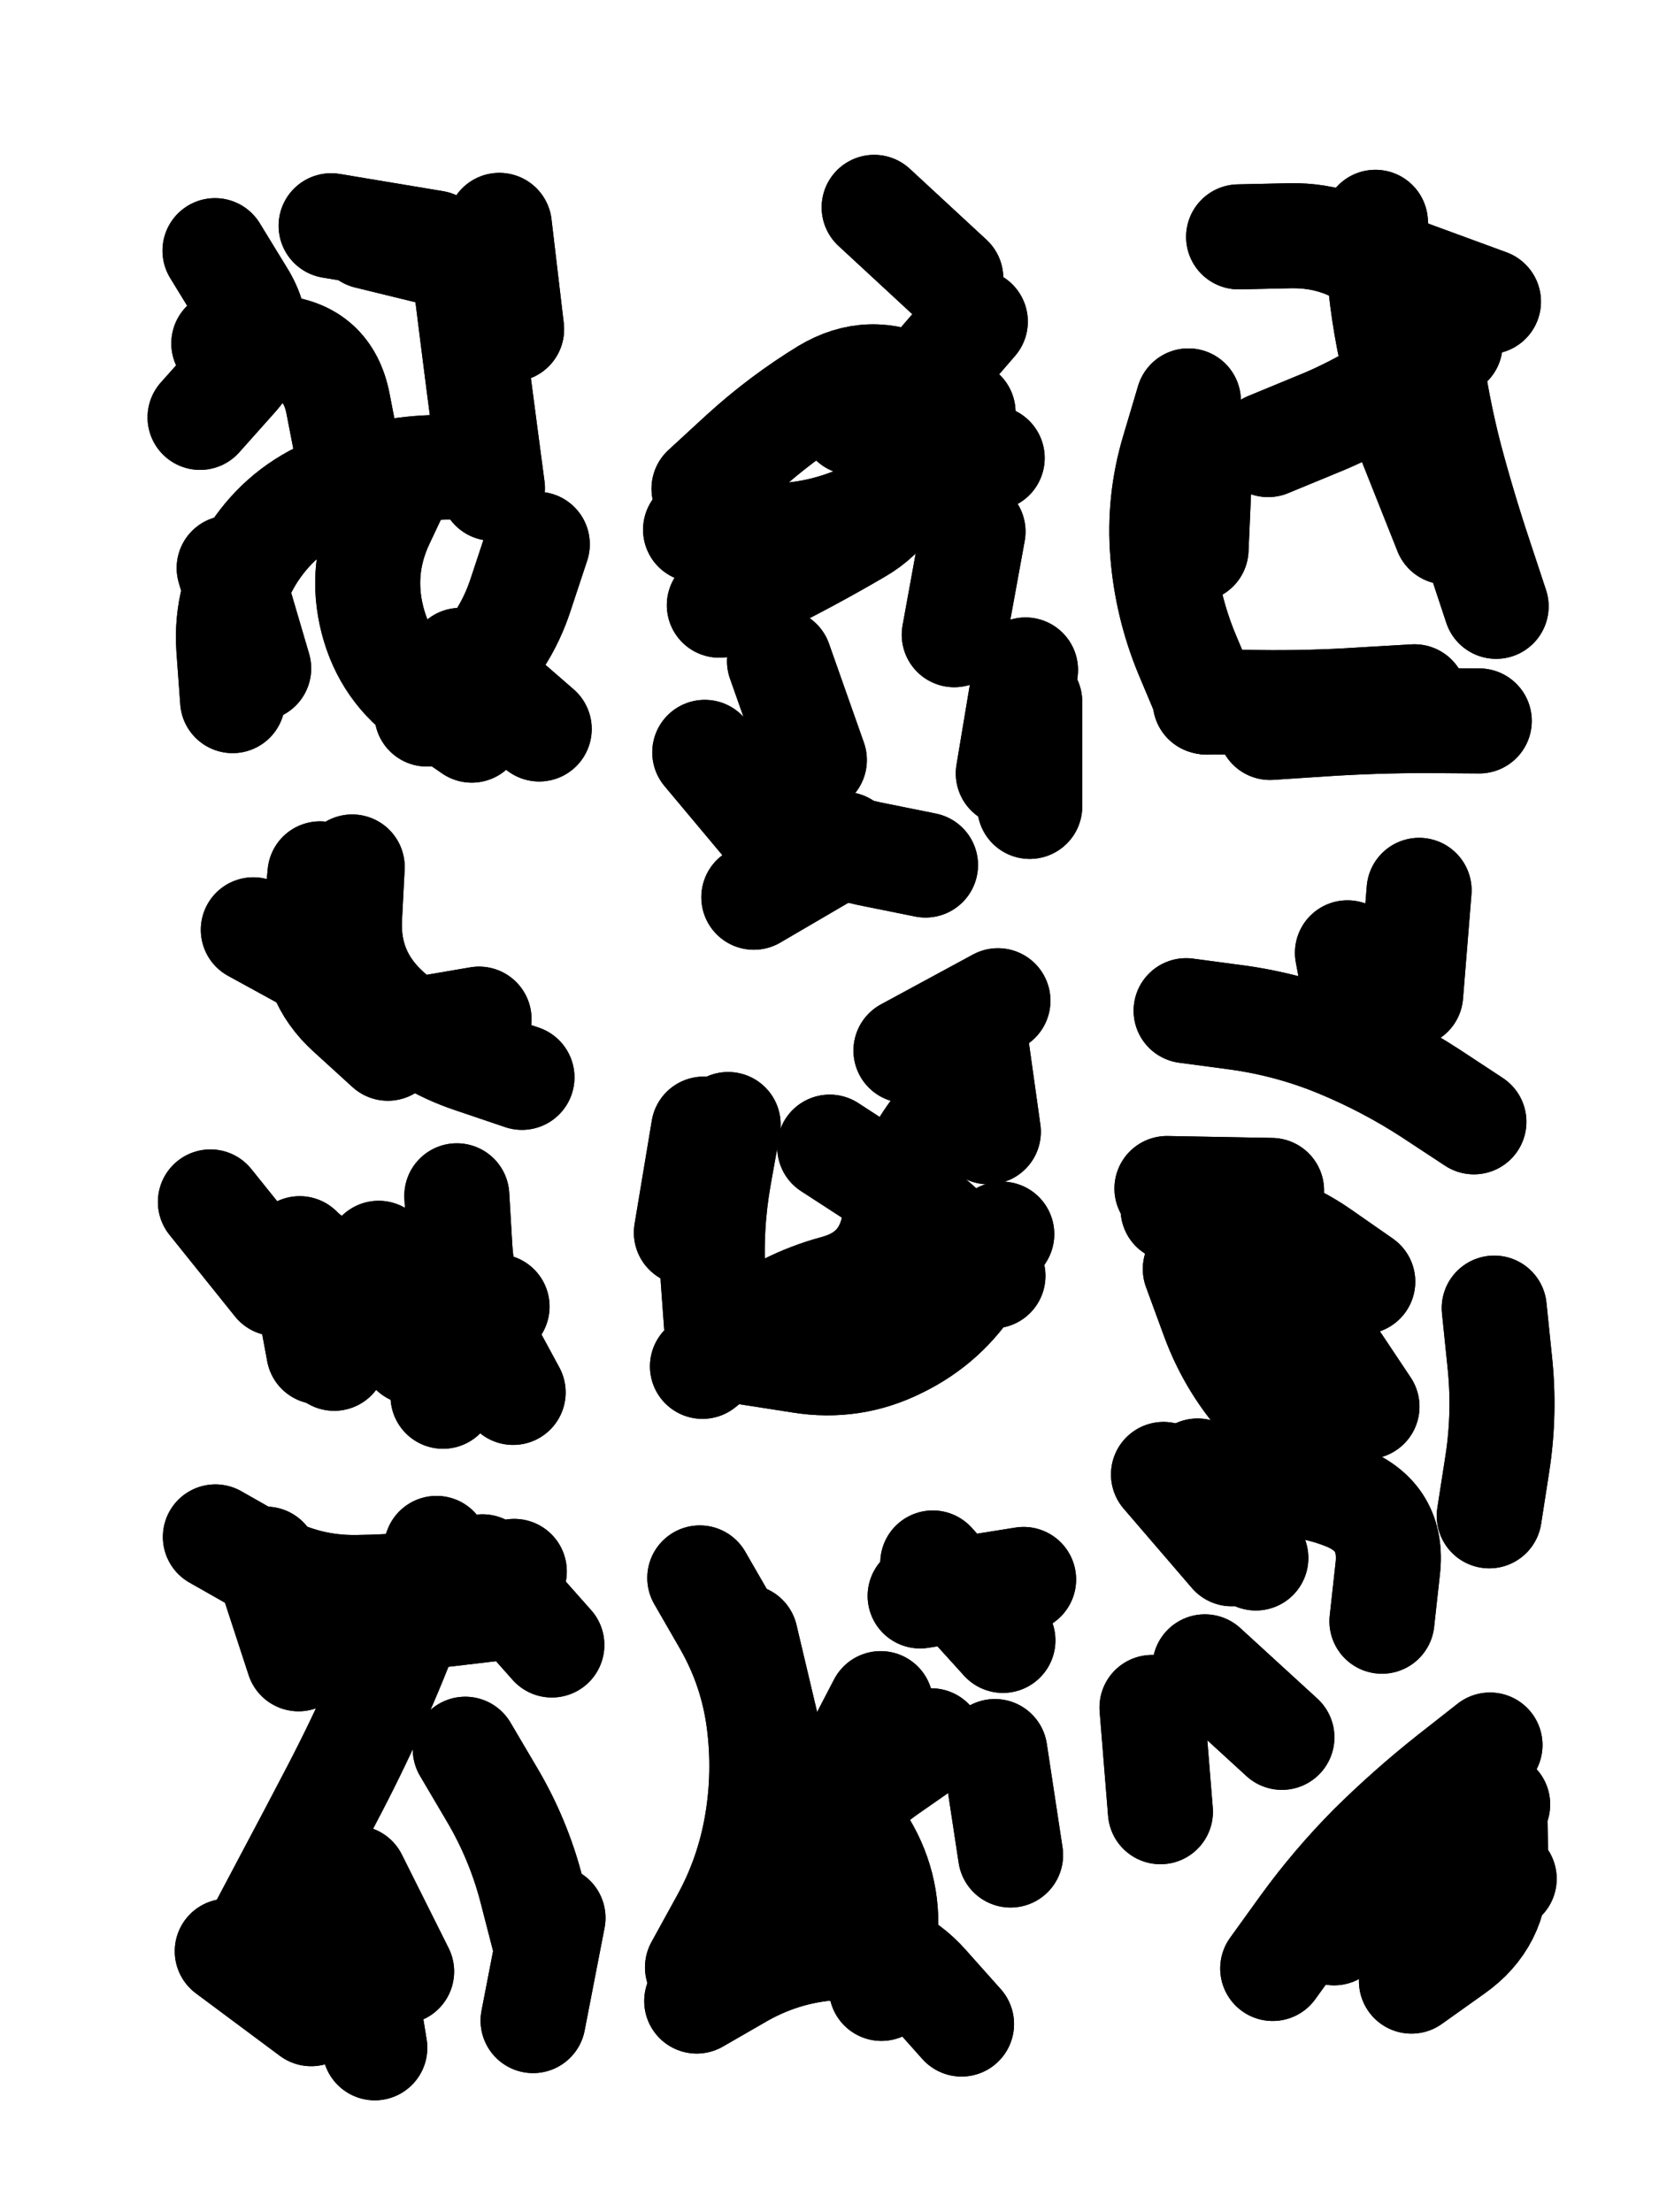 <svg xmlns="http://www.w3.org/2000/svg" viewBox="0 0 4329 5772"><title>Infinite Scribble #727</title><defs><filter id="piece_727_3_4_filter" x="-100" y="-100" width="4529" height="5972" filterUnits="userSpaceOnUse"><feTurbulence result="lineShape_distorted_turbulence" type="turbulence" baseFrequency="14598e-6" numOctaves="3"/><feGaussianBlur in="lineShape_distorted_turbulence" result="lineShape_distorted_turbulence_smoothed" stdDeviation="38360e-3"/><feDisplacementMap in="SourceGraphic" in2="lineShape_distorted_turbulence_smoothed" result="lineShape_distorted_results_shifted" scale="27400e-2" xChannelSelector="R" yChannelSelector="G"/><feOffset in="lineShape_distorted_results_shifted" result="lineShape_distorted" dx="-6850e-2" dy="-6850e-2"/><feGaussianBlur in="lineShape_distorted" result="lineShape_1" stdDeviation="13700e-3"/><feColorMatrix in="lineShape_1" result="lineShape" type="matrix" values="1 0 0 0 0  0 1 0 0 0  0 0 1 0 0  0 0 0 16440e-3 -8220e-3"/><feGaussianBlur in="lineShape" result="shrank_blurred" stdDeviation="16850e-3"/><feColorMatrix in="shrank_blurred" result="shrank" type="matrix" values="1 0 0 0 0 0 1 0 0 0 0 0 1 0 0 0 0 0 17330e-3 -12330e-3"/><feColorMatrix in="lineShape" result="border_filled" type="matrix" values="0.6 0 0 0 -0.4  0 0.6 0 0 -0.4  0 0 0.6 0 -0.4  0 0 0 1 0"/><feComposite in="border_filled" in2="shrank" result="border" operator="out"/><feOffset in="lineShape" result="shapes_linestyle_bottom3" dx="65760e-3" dy="65760e-3"/><feOffset in="lineShape" result="shapes_linestyle_bottom2" dx="43840e-3" dy="43840e-3"/><feOffset in="lineShape" result="shapes_linestyle_bottom1" dx="21920e-3" dy="21920e-3"/><feMerge result="shapes_linestyle_bottom"><feMergeNode in="shapes_linestyle_bottom3"/><feMergeNode in="shapes_linestyle_bottom2"/><feMergeNode in="shapes_linestyle_bottom1"/></feMerge><feGaussianBlur in="shapes_linestyle_bottom" result="shapes_linestyle_bottomcontent_blurred" stdDeviation="16850e-3"/><feColorMatrix in="shapes_linestyle_bottomcontent_blurred" result="shapes_linestyle_bottomcontent" type="matrix" values="1 0 0 0 0 0 1 0 0 0 0 0 1 0 0 0 0 0 17330e-3 -12330e-3"/><feColorMatrix in="shapes_linestyle_bottomcontent" result="shapes_linestyle_bottomdark" type="matrix" values="0.6 0 0 0 -0.1  0 0.6 0 0 -0.1  0 0 0.6 0 -0.1  0 0 0 1 0"/><feColorMatrix in="shapes_linestyle_bottom" result="shapes_linestyle_bottomborderblack" type="matrix" values="0.6 0 0 0 -0.4  0 0.6 0 0 -0.4  0 0 0.6 0 -0.4  0 0 0 1 0"/><feGaussianBlur in="lineShape" result="shapes_linestyle_frontshrank_blurred" stdDeviation="16850e-3"/><feColorMatrix in="shapes_linestyle_frontshrank_blurred" result="shapes_linestyle_frontshrank" type="matrix" values="1 0 0 0 0 0 1 0 0 0 0 0 1 0 0 0 0 0 17330e-3 -12330e-3"/><feMerge result="shapes_linestyle"><feMergeNode in="shapes_linestyle_bottomborderblack"/><feMergeNode in="shapes_linestyle_bottomdark"/><feMergeNode in="shapes_linestyle_frontshrank"/></feMerge><feComposite in="shapes_linestyle" in2="shrank" result="shapes_linestyle_cropped" operator="over"/><feComposite in="border" in2="shapes_linestyle_cropped" result="shapes" operator="over"/></filter><filter id="piece_727_3_4_shadow" x="-100" y="-100" width="4529" height="5972" filterUnits="userSpaceOnUse"><feColorMatrix in="SourceGraphic" result="result_blackened" type="matrix" values="0 0 0 0 0  0 0 0 0 0  0 0 0 0 0  0 0 0 0.8 0"/><feGaussianBlur in="result_blackened" result="result_blurred" stdDeviation="82200e-3"/><feComposite in="SourceGraphic" in2="result_blurred" result="result" operator="over"/></filter><filter id="piece_727_3_4_overall" x="-100" y="-100" width="4529" height="5972" filterUnits="userSpaceOnUse"><feTurbulence result="background_texture_bumps" type="fractalNoise" baseFrequency="42e-3" numOctaves="3"/><feDiffuseLighting in="background_texture_bumps" result="background_texture" surfaceScale="1" diffuseConstant="2" lighting-color="#555"><feDistantLight azimuth="225" elevation="20"/></feDiffuseLighting><feMorphology in="SourceGraphic" result="background_glow_1_thicken" operator="dilate" radius="35550e-3"/><feColorMatrix in="background_glow_1_thicken" result="background_glow_1_thicken_colored" type="matrix" values="0 0 0 0 0  0 0 0 0 0  0 0 0 0 0  0 0 0 1 0"/><feGaussianBlur in="background_glow_1_thicken_colored" result="background_glow_1" stdDeviation="94800e-3"/><feMorphology in="SourceGraphic" result="background_glow_2_thicken" operator="dilate" radius="0"/><feColorMatrix in="background_glow_2_thicken" result="background_glow_2_thicken_colored" type="matrix" values="0 0 0 0 0  0 0 0 0 0  0 0 0 0 0  0 0 0 0 0"/><feGaussianBlur in="background_glow_2_thicken_colored" result="background_glow_2" stdDeviation="0"/><feComposite in="background_glow_1" in2="background_glow_2" result="background_glow" operator="out"/><feBlend in="background_glow" in2="background_texture" result="background_merged" mode="normal"/><feColorMatrix in="background_merged" result="background" type="matrix" values="0.2 0 0 0 0  0 0.2 0 0 0  0 0 0.2 0 0  0 0 0 1 0"/></filter><clipPath id="piece_727_3_4_clip"><rect x="0" y="0" width="4329" height="5772"/></clipPath><g id="layer_4" filter="url(#piece_727_3_4_filter)" stroke-width="274" stroke-linecap="round" fill="none"><path d="M 1051 1800 Q 1051 1800 1152 1708 Q 1254 1617 1296 1487 L 1339 1357 M 521 833 Q 521 833 657 844 Q 793 856 819 990 L 845 1124 M 1240 525 L 1272 796" stroke="hsl(55,100%,49%)"/><path d="M 1951 2109 L 1776 1900 M 1814 1516 Q 1814 1516 1936 1454 Q 2058 1393 2176 1324 Q 2294 1256 2299 1119 Q 2305 983 2393 879 L 2482 776 M 2478 2619 L 2516 2890 M 2624 2041 L 2624 1768 M 1837 2871 Q 1837 2871 1813 3005 Q 1789 3140 1798 3276 L 1808 3413" stroke="hsl(30,100%,52%)"/><path d="M 3628 1755 Q 3628 1755 3491 1763 Q 3355 1772 3218 1770 L 3082 1768 M 3617 1054 Q 3617 1054 3583 921 Q 3549 789 3537 653 L 3526 517" stroke="hsl(0,100%,51%)"/><path d="M 719 3195 L 769 3464 M 1129 3057 Q 1129 3057 1137 3193 Q 1146 3330 1211 3450 L 1276 3570 M 949 2672 Q 949 2672 848 2580 Q 747 2489 759 2353 L 772 2217" stroke="hsl(64,100%,47%)"/><path d="M 2965 4664 L 2943 4392 M 3151 3991 L 2973 3784 M 3258 5073 Q 3258 5073 3338 4962 Q 3418 4852 3514 4755 Q 3611 4659 3718 4574 L 3825 4490 M 3783 2864 Q 3783 2864 3669 2789 Q 3555 2715 3429 2663 Q 3303 2611 3167 2592 L 3032 2574 M 3504 3607 Q 3504 3607 3428 3493 Q 3352 3380 3228 3321 L 3105 3263" stroke="hsl(9,100%,48%)"/><path d="M 1151 4501 Q 1151 4501 1220 4618 Q 1290 4736 1324 4868 L 1358 5000 M 499 3947 Q 499 3947 617 4014 Q 736 4082 872 4079 Q 1009 4077 1144 4057 L 1279 4037 M 530 5028 L 749 5191" stroke="hsl(78,100%,46%)"/><path d="M 1882 4208 L 1945 4474 M 2446 5218 Q 2446 5218 2355 5116 Q 2265 5014 2128 5018 Q 1992 5023 1873 5090 L 1755 5158 M 2554 4217 L 2371 4015" stroke="hsl(40,100%,48%)"/></g><g id="layer_3" filter="url(#piece_727_3_4_filter)" stroke-width="274" stroke-linecap="round" fill="none"><path d="M 544 1765 Q 544 1765 534 1628 Q 525 1492 600 1378 Q 675 1265 801 1213 Q 928 1162 1064 1157 L 1201 1152 M 896 554 L 1162 619" stroke="hsl(88,100%,50%)"/><path d="M 1773 2883 L 1728 3153 M 2161 1039 L 2425 1110 M 2568 1955 L 2613 1685 M 2541 2548 L 2301 2678 M 2062 1920 L 1971 1662 M 1891 3466 Q 1891 3466 2026 3487 Q 2161 3509 2283 3448 Q 2406 3388 2478 3272 L 2551 3157" stroke="hsl(47,100%,50%)"/><path d="M 3169 555 Q 3169 555 3305 552 Q 3442 550 3546 637 Q 3651 725 3668 860 Q 3686 996 3720 1128 Q 3755 1260 3798 1389 L 3841 1519 M 3058 1370 L 3070 1097" stroke="hsl(16,100%,53%)"/><path d="M 925 3207 L 1014 3465 M 1299 2748 Q 1299 2748 1169 2704 Q 1040 2661 941 2566 Q 843 2472 849 2335 L 856 2199" stroke="hsl(105,100%,47%)"/><path d="M 3503 2692 L 3453 2423 M 3337 3702 Q 3337 3702 3243 3603 Q 3150 3504 3103 3376 L 3056 3248 M 3282 4470 L 3081 4286 M 3620 5106 Q 3620 5106 3731 5027 Q 3843 4948 3840 4811 L 3838 4675" stroke="hsl(24,100%,50%)"/><path d="M 718 4785 Q 718 4785 794 4897 Q 871 5010 893 5145 L 915 5280 M 699 4159 Q 699 4159 835 4162 Q 972 4165 1107 4148 L 1243 4132" stroke="hsl(123,100%,44%)"/><path d="M 1763 4054 Q 1763 4054 1831 4172 Q 1899 4291 1917 4426 Q 1935 4562 1912 4696 Q 1889 4831 1823 4950 L 1757 5070 M 2574 4777 L 2533 4507 M 2608 4058 L 2338 4101" stroke="hsl(55,100%,47%)"/></g><g id="layer_2" filter="url(#piece_727_3_4_filter)" stroke-width="274" stroke-linecap="round" fill="none"><path d="M 498 591 Q 498 591 569 707 Q 641 823 550 924 L 459 1026 M 1152 669 Q 1152 669 1169 804 Q 1186 940 1204 1075 L 1222 1211 M 1138 1660 L 1344 1839 M 535 1419 L 612 1681" stroke="hsl(138,100%,48%)"/><path d="M 2427 1593 L 2476 1324 M 2102 2930 Q 2102 2930 2216 3004 Q 2330 3079 2429 3172 L 2528 3266 M 1774 1212 Q 1774 1212 1874 1120 Q 1975 1028 2091 957 Q 2208 887 2329 950 L 2450 1013 M 2140 2140 L 1904 2278" stroke="hsl(68,100%,50%)"/><path d="M 3246 1097 Q 3246 1097 3372 1045 Q 3499 994 3610 914 L 3721 835 M 3797 1818 Q 3797 1818 3660 1817 Q 3524 1817 3387 1826 L 3251 1835" stroke="hsl(32,100%,54%)"/><path d="M 837 2494 L 598 2363 M 1234 3346 L 1093 3580 M 486 3073 L 657 3286" stroke="hsl(159,100%,45%)"/><path d="M 3543 4167 Q 3543 4167 3558 4031 Q 3574 3895 3447 3844 Q 3320 3794 3185 3815 L 3050 3836 M 3635 4990 L 3862 4839 M 3493 3281 Q 3493 3281 3381 3203 Q 3269 3126 3133 3109 L 2998 3092 M 3618 2532 L 3640 2260" stroke="hsl(41,100%,50%)"/><path d="M 863 4837 L 985 5081 M 631 4005 L 716 4265 M 1196 4025 L 1377 4229" stroke="hsl(177,100%,43%)"/><path d="M 2367 4479 Q 2367 4479 2255 4557 Q 2143 4635 2074 4753 Q 2006 4871 1916 4974 L 1827 5077" stroke="hsl(88,100%,48%)"/></g><g id="layer_1" filter="url(#piece_727_3_4_filter)" stroke-width="274" stroke-linecap="round" fill="none"><path d="M 991 1176 Q 991 1176 933 1299 Q 875 1423 909 1555 Q 943 1687 1055 1764 L 1168 1842 M 801 526 L 1071 571" stroke="hsl(186,100%,49%)"/><path d="M 2458 2775 Q 2458 2775 2376 2884 Q 2294 2993 2271 3127 Q 2248 3262 2116 3297 Q 1984 3333 1877 3417 L 1770 3502 M 2352 2194 Q 2352 2194 2218 2167 Q 2084 2141 1971 2064 L 1858 1988 M 1752 1319 Q 1752 1319 1888 1332 Q 2024 1346 2152 1298 Q 2280 1251 2403 1191 L 2526 1132 M 2218 478 L 2418 663" stroke="hsl(107,100%,51%)"/><path d="M 3087 1769 Q 3087 1769 3034 1643 Q 2982 1517 2971 1381 Q 2960 1245 2999 1114 L 3038 983 M 3711 1325 L 3610 1071 M 3821 724 L 3565 630" stroke="hsl(48,100%,54%)"/><path d="M 743 3216 L 809 3481 M 1187 2596 L 918 2642" stroke="hsl(196,100%,50%)"/><path d="M 3214 4002 L 3062 3775 M 3255 3043 L 2982 3038 M 3418 4980 Q 3418 4980 3516 4886 Q 3615 4792 3730 4718 L 3845 4645 M 3823 3892 Q 3823 3892 3844 3757 Q 3865 3622 3850 3486 L 3836 3350" stroke="hsl(57,100%,50%)"/><path d="M 1076 3977 Q 1076 3977 1029 4105 Q 983 4234 928 4359 Q 873 4484 810 4605 Q 747 4726 683 4846 L 619 4967 M 1380 4941 L 1328 5209" stroke="hsl(207,100%,51%)"/><path d="M 2235 4382 Q 2235 4382 2172 4503 Q 2109 4624 2183 4738 Q 2258 4853 2247 4989 L 2237 5125" stroke="hsl(138,100%,46%)"/></g></defs><g filter="url(#piece_727_3_4_overall)" clip-path="url(#piece_727_3_4_clip)"><use href="#layer_4"/><use href="#layer_3"/><use href="#layer_2"/><use href="#layer_1"/></g><g clip-path="url(#piece_727_3_4_clip)"><use href="#layer_4" filter="url(#piece_727_3_4_shadow)"/><use href="#layer_3" filter="url(#piece_727_3_4_shadow)"/><use href="#layer_2" filter="url(#piece_727_3_4_shadow)"/><use href="#layer_1" filter="url(#piece_727_3_4_shadow)"/></g></svg>